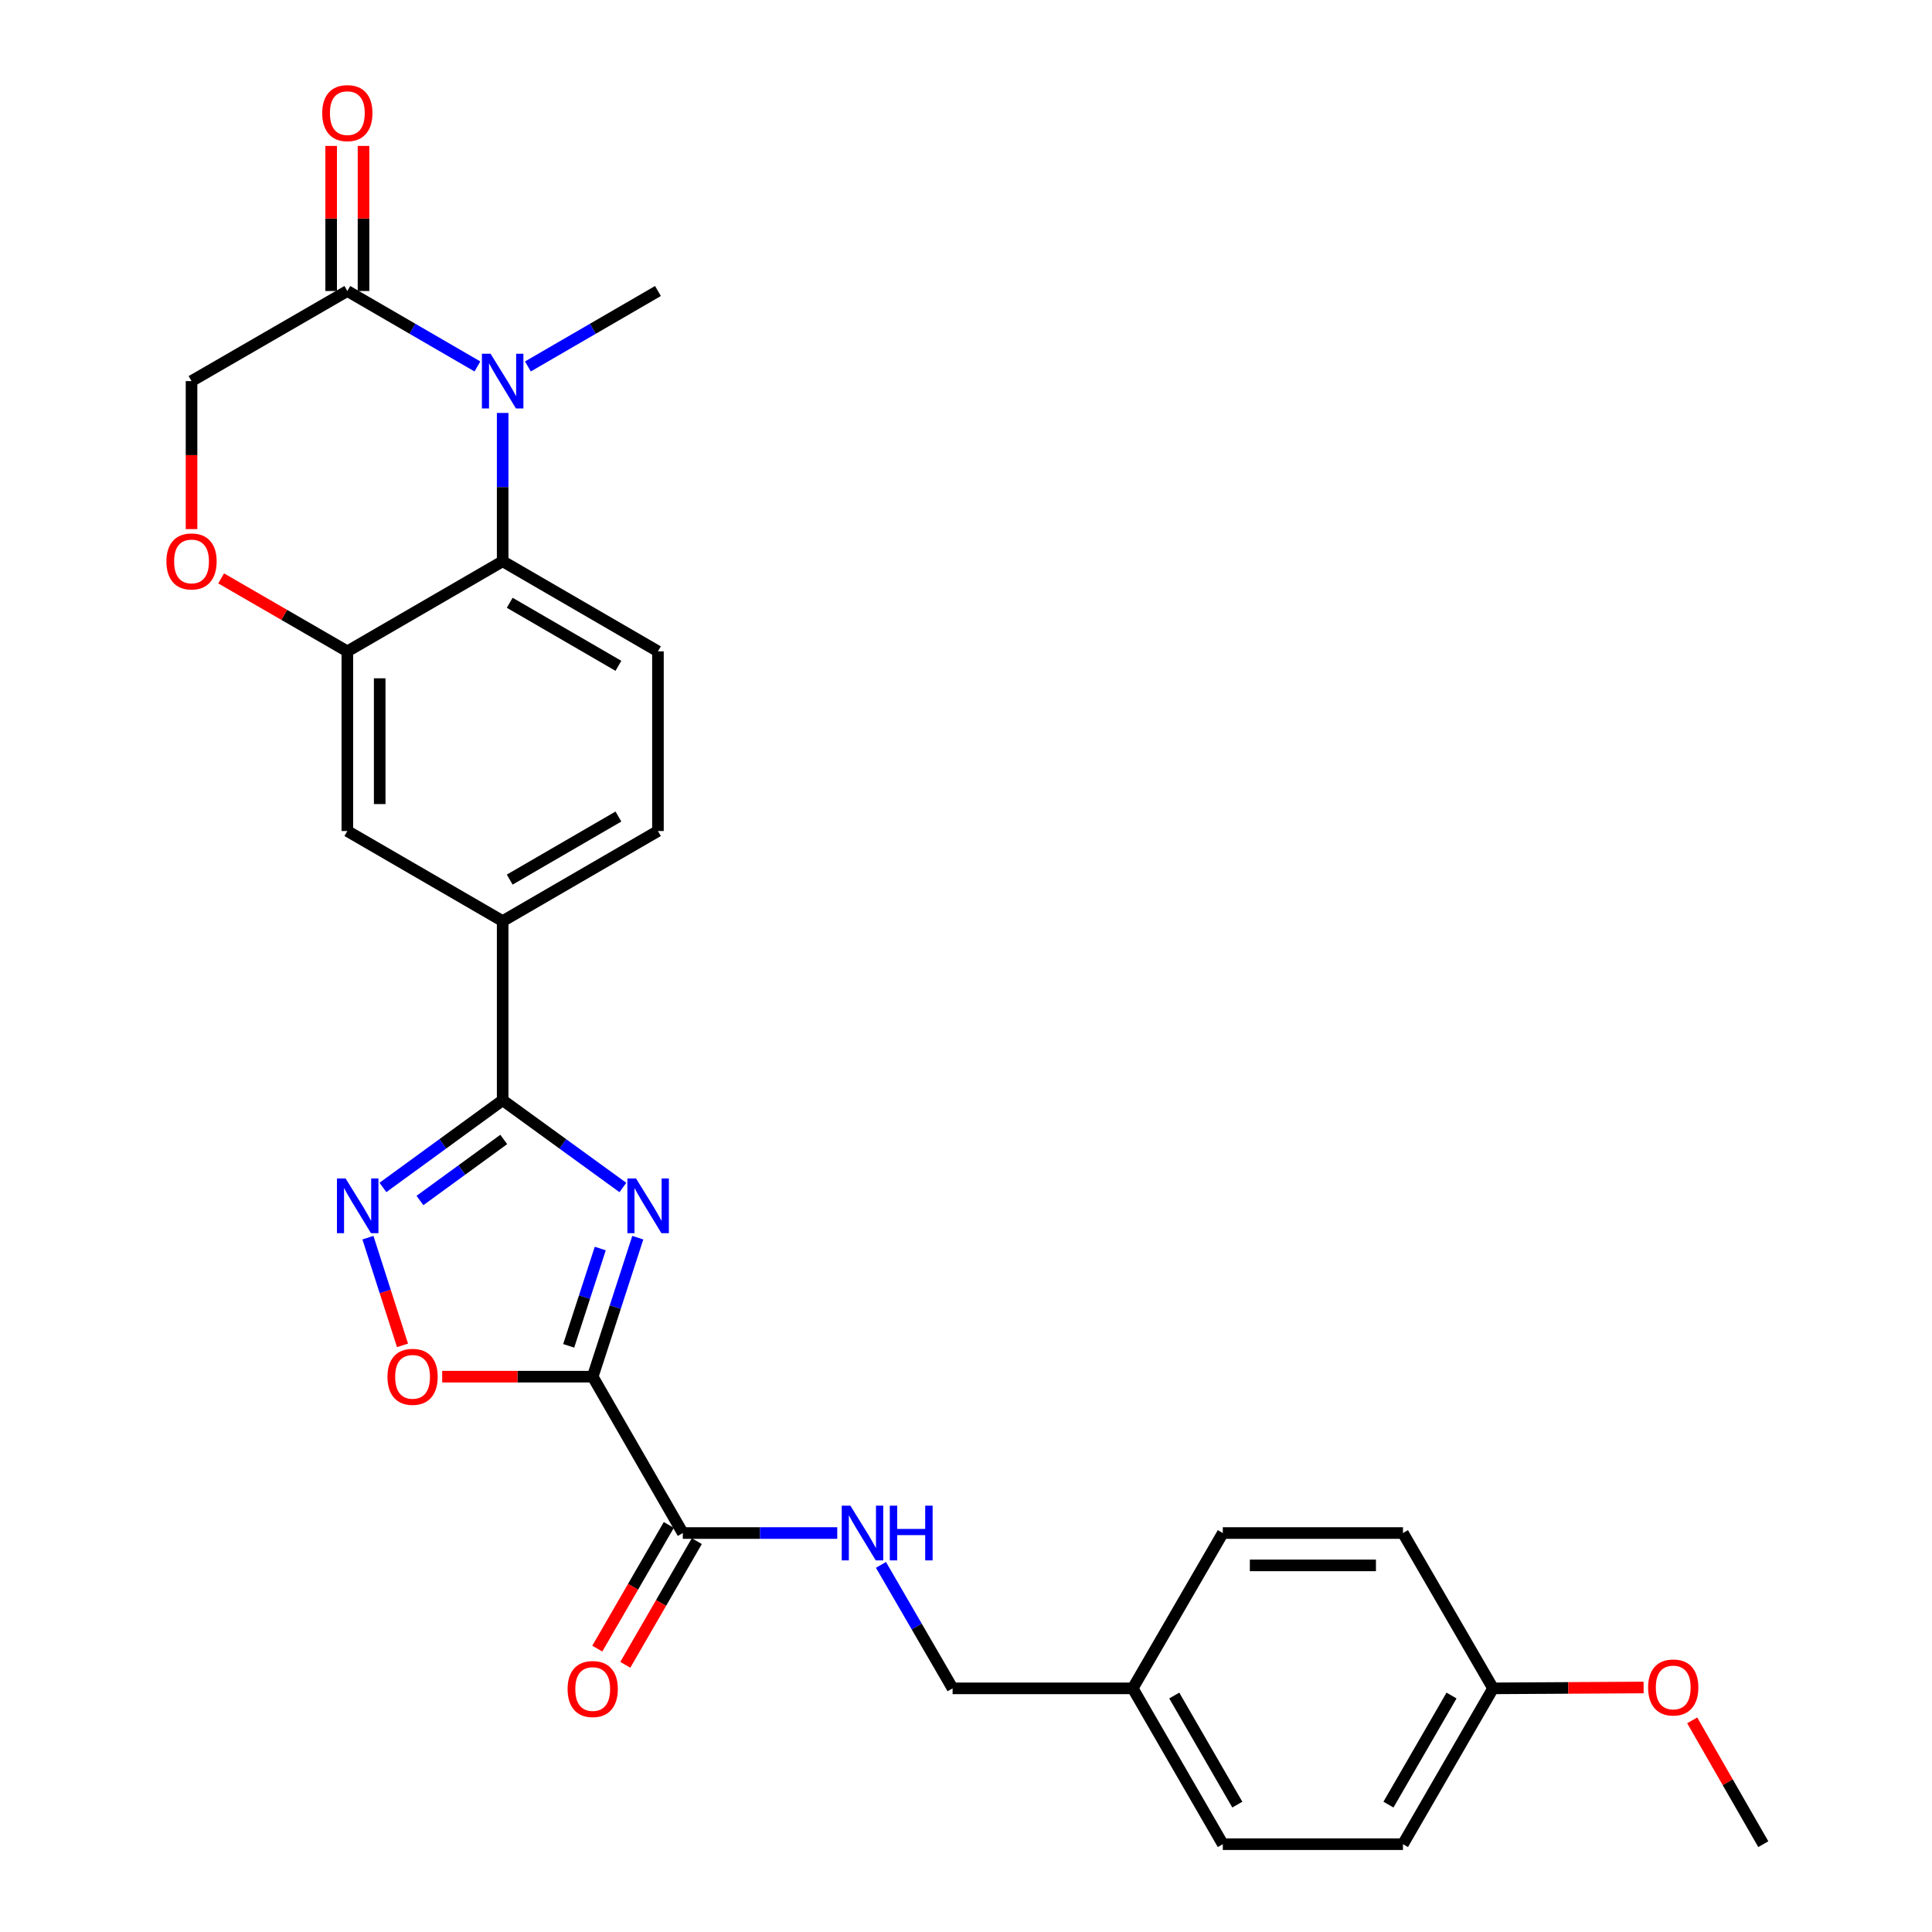 <?xml version='1.0' encoding='iso-8859-1'?>
<svg version='1.1' baseProfile='full'
              xmlns='http://www.w3.org/2000/svg'
                      xmlns:rdkit='http://www.rdkit.org/xml'
                      xmlns:xlink='http://www.w3.org/1999/xlink'
                  xml:space='preserve'
width='1000px' height='1000px' viewBox='0 0 1000 1000'>
<!-- END OF HEADER -->
<rect style='opacity:1.0;fill:#FFFFFF;stroke:none' width='1000' height='1000' x='0' y='0'> </rect>
<path class='bond-0' d='M 330.124,640.615 L 318.454,676.589' style='fill:none;fill-rule:evenodd;stroke:#0000FF;stroke-width:6px;stroke-linecap:butt;stroke-linejoin:miter;stroke-opacity:1' />
<path class='bond-0' d='M 318.454,676.589 L 306.784,712.564' style='fill:none;fill-rule:evenodd;stroke:#000000;stroke-width:6px;stroke-linecap:butt;stroke-linejoin:miter;stroke-opacity:1' />
<path class='bond-0' d='M 310.691,646.239 L 302.522,671.421' style='fill:none;fill-rule:evenodd;stroke:#0000FF;stroke-width:6px;stroke-linecap:butt;stroke-linejoin:miter;stroke-opacity:1' />
<path class='bond-0' d='M 302.522,671.421 L 294.354,696.603' style='fill:none;fill-rule:evenodd;stroke:#000000;stroke-width:6px;stroke-linecap:butt;stroke-linejoin:miter;stroke-opacity:1' />
<path class='bond-1' d='M 322.405,614.646 L 291.291,592.06' style='fill:none;fill-rule:evenodd;stroke:#0000FF;stroke-width:6px;stroke-linecap:butt;stroke-linejoin:miter;stroke-opacity:1' />
<path class='bond-1' d='M 291.291,592.06 L 260.176,569.474' style='fill:none;fill-rule:evenodd;stroke:#000000;stroke-width:6px;stroke-linecap:butt;stroke-linejoin:miter;stroke-opacity:1' />
<path class='bond-4' d='M 306.784,712.564 L 267.832,712.564' style='fill:none;fill-rule:evenodd;stroke:#000000;stroke-width:6px;stroke-linecap:butt;stroke-linejoin:miter;stroke-opacity:1' />
<path class='bond-4' d='M 267.832,712.564 L 228.88,712.564' style='fill:none;fill-rule:evenodd;stroke:#FF0000;stroke-width:6px;stroke-linecap:butt;stroke-linejoin:miter;stroke-opacity:1' />
<path class='bond-6' d='M 306.784,712.564 L 353.42,793.497' style='fill:none;fill-rule:evenodd;stroke:#000000;stroke-width:6px;stroke-linecap:butt;stroke-linejoin:miter;stroke-opacity:1' />
<path class='bond-3' d='M 260.176,569.474 L 229.189,592.045' style='fill:none;fill-rule:evenodd;stroke:#000000;stroke-width:6px;stroke-linecap:butt;stroke-linejoin:miter;stroke-opacity:1' />
<path class='bond-3' d='M 229.189,592.045 L 198.203,614.617' style='fill:none;fill-rule:evenodd;stroke:#0000FF;stroke-width:6px;stroke-linecap:butt;stroke-linejoin:miter;stroke-opacity:1' />
<path class='bond-3' d='M 260.741,589.783 L 239.051,605.583' style='fill:none;fill-rule:evenodd;stroke:#000000;stroke-width:6px;stroke-linecap:butt;stroke-linejoin:miter;stroke-opacity:1' />
<path class='bond-3' d='M 239.051,605.583 L 217.36,621.383' style='fill:none;fill-rule:evenodd;stroke:#0000FF;stroke-width:6px;stroke-linecap:butt;stroke-linejoin:miter;stroke-opacity:1' />
<path class='bond-10' d='M 260.176,569.474 L 260.176,476.76' style='fill:none;fill-rule:evenodd;stroke:#000000;stroke-width:6px;stroke-linecap:butt;stroke-linejoin:miter;stroke-opacity:1' />
<path class='bond-2' d='M 260.176,213.743 L 260.176,252.129' style='fill:none;fill-rule:evenodd;stroke:#0000FF;stroke-width:6px;stroke-linecap:butt;stroke-linejoin:miter;stroke-opacity:1' />
<path class='bond-2' d='M 260.176,252.129 L 260.176,290.514' style='fill:none;fill-rule:evenodd;stroke:#000000;stroke-width:6px;stroke-linecap:butt;stroke-linejoin:miter;stroke-opacity:1' />
<path class='bond-7' d='M 247.113,189.675 L 213.448,170.15' style='fill:none;fill-rule:evenodd;stroke:#0000FF;stroke-width:6px;stroke-linecap:butt;stroke-linejoin:miter;stroke-opacity:1' />
<path class='bond-7' d='M 213.448,170.15 L 179.782,150.625' style='fill:none;fill-rule:evenodd;stroke:#000000;stroke-width:6px;stroke-linecap:butt;stroke-linejoin:miter;stroke-opacity:1' />
<path class='bond-19' d='M 273.239,189.674 L 306.895,170.15' style='fill:none;fill-rule:evenodd;stroke:#0000FF;stroke-width:6px;stroke-linecap:butt;stroke-linejoin:miter;stroke-opacity:1' />
<path class='bond-19' d='M 306.895,170.15 L 340.551,150.625' style='fill:none;fill-rule:evenodd;stroke:#000000;stroke-width:6px;stroke-linecap:butt;stroke-linejoin:miter;stroke-opacity:1' />
<path class='bond-28' d='M 190.437,640.612 L 199.39,668.483' style='fill:none;fill-rule:evenodd;stroke:#0000FF;stroke-width:6px;stroke-linecap:butt;stroke-linejoin:miter;stroke-opacity:1' />
<path class='bond-28' d='M 199.39,668.483 L 208.343,696.354' style='fill:none;fill-rule:evenodd;stroke:#FF0000;stroke-width:6px;stroke-linecap:butt;stroke-linejoin:miter;stroke-opacity:1' />
<path class='bond-5' d='M 260.176,290.514 L 340.551,337.141' style='fill:none;fill-rule:evenodd;stroke:#000000;stroke-width:6px;stroke-linecap:butt;stroke-linejoin:miter;stroke-opacity:1' />
<path class='bond-5' d='M 263.828,311.996 L 320.091,344.634' style='fill:none;fill-rule:evenodd;stroke:#000000;stroke-width:6px;stroke-linecap:butt;stroke-linejoin:miter;stroke-opacity:1' />
<path class='bond-29' d='M 260.176,290.514 L 179.782,337.141' style='fill:none;fill-rule:evenodd;stroke:#000000;stroke-width:6px;stroke-linecap:butt;stroke-linejoin:miter;stroke-opacity:1' />
<path class='bond-13' d='M 353.42,793.497 L 393.389,793.497' style='fill:none;fill-rule:evenodd;stroke:#000000;stroke-width:6px;stroke-linecap:butt;stroke-linejoin:miter;stroke-opacity:1' />
<path class='bond-13' d='M 393.389,793.497 L 433.357,793.497' style='fill:none;fill-rule:evenodd;stroke:#0000FF;stroke-width:6px;stroke-linecap:butt;stroke-linejoin:miter;stroke-opacity:1' />
<path class='bond-17' d='M 346.17,789.306 L 327.665,821.313' style='fill:none;fill-rule:evenodd;stroke:#000000;stroke-width:6px;stroke-linecap:butt;stroke-linejoin:miter;stroke-opacity:1' />
<path class='bond-17' d='M 327.665,821.313 L 309.16,853.32' style='fill:none;fill-rule:evenodd;stroke:#FF0000;stroke-width:6px;stroke-linecap:butt;stroke-linejoin:miter;stroke-opacity:1' />
<path class='bond-17' d='M 360.67,797.689 L 342.165,829.696' style='fill:none;fill-rule:evenodd;stroke:#000000;stroke-width:6px;stroke-linecap:butt;stroke-linejoin:miter;stroke-opacity:1' />
<path class='bond-17' d='M 342.165,829.696 L 323.66,861.703' style='fill:none;fill-rule:evenodd;stroke:#FF0000;stroke-width:6px;stroke-linecap:butt;stroke-linejoin:miter;stroke-opacity:1' />
<path class='bond-16' d='M 188.157,150.625 L 188.157,113.08' style='fill:none;fill-rule:evenodd;stroke:#000000;stroke-width:6px;stroke-linecap:butt;stroke-linejoin:miter;stroke-opacity:1' />
<path class='bond-16' d='M 188.157,113.08 L 188.157,75.534' style='fill:none;fill-rule:evenodd;stroke:#FF0000;stroke-width:6px;stroke-linecap:butt;stroke-linejoin:miter;stroke-opacity:1' />
<path class='bond-16' d='M 171.408,150.625 L 171.408,113.08' style='fill:none;fill-rule:evenodd;stroke:#000000;stroke-width:6px;stroke-linecap:butt;stroke-linejoin:miter;stroke-opacity:1' />
<path class='bond-16' d='M 171.408,113.08 L 171.408,75.534' style='fill:none;fill-rule:evenodd;stroke:#FF0000;stroke-width:6px;stroke-linecap:butt;stroke-linejoin:miter;stroke-opacity:1' />
<path class='bond-30' d='M 179.782,150.625 L 99.137,197.252' style='fill:none;fill-rule:evenodd;stroke:#000000;stroke-width:6px;stroke-linecap:butt;stroke-linejoin:miter;stroke-opacity:1' />
<path class='bond-8' d='M 179.782,337.141 L 179.782,430.134' style='fill:none;fill-rule:evenodd;stroke:#000000;stroke-width:6px;stroke-linecap:butt;stroke-linejoin:miter;stroke-opacity:1' />
<path class='bond-8' d='M 196.531,351.09 L 196.531,416.185' style='fill:none;fill-rule:evenodd;stroke:#000000;stroke-width:6px;stroke-linecap:butt;stroke-linejoin:miter;stroke-opacity:1' />
<path class='bond-9' d='M 179.782,337.141 L 147.124,318.259' style='fill:none;fill-rule:evenodd;stroke:#000000;stroke-width:6px;stroke-linecap:butt;stroke-linejoin:miter;stroke-opacity:1' />
<path class='bond-9' d='M 147.124,318.259 L 114.466,299.377' style='fill:none;fill-rule:evenodd;stroke:#FF0000;stroke-width:6px;stroke-linecap:butt;stroke-linejoin:miter;stroke-opacity:1' />
<path class='bond-14' d='M 99.137,273.863 L 99.137,235.557' style='fill:none;fill-rule:evenodd;stroke:#FF0000;stroke-width:6px;stroke-linecap:butt;stroke-linejoin:miter;stroke-opacity:1' />
<path class='bond-14' d='M 99.137,235.557 L 99.137,197.252' style='fill:none;fill-rule:evenodd;stroke:#000000;stroke-width:6px;stroke-linecap:butt;stroke-linejoin:miter;stroke-opacity:1' />
<path class='bond-11' d='M 260.176,476.76 L 179.782,430.134' style='fill:none;fill-rule:evenodd;stroke:#000000;stroke-width:6px;stroke-linecap:butt;stroke-linejoin:miter;stroke-opacity:1' />
<path class='bond-15' d='M 260.176,476.76 L 340.551,430.134' style='fill:none;fill-rule:evenodd;stroke:#000000;stroke-width:6px;stroke-linecap:butt;stroke-linejoin:miter;stroke-opacity:1' />
<path class='bond-15' d='M 263.828,455.279 L 320.091,422.64' style='fill:none;fill-rule:evenodd;stroke:#000000;stroke-width:6px;stroke-linecap:butt;stroke-linejoin:miter;stroke-opacity:1' />
<path class='bond-12' d='M 340.551,337.141 L 340.551,430.134' style='fill:none;fill-rule:evenodd;stroke:#000000;stroke-width:6px;stroke-linecap:butt;stroke-linejoin:miter;stroke-opacity:1' />
<path class='bond-18' d='M 455.984,809.981 L 474.521,841.936' style='fill:none;fill-rule:evenodd;stroke:#0000FF;stroke-width:6px;stroke-linecap:butt;stroke-linejoin:miter;stroke-opacity:1' />
<path class='bond-18' d='M 474.521,841.936 L 493.058,873.891' style='fill:none;fill-rule:evenodd;stroke:#000000;stroke-width:6px;stroke-linecap:butt;stroke-linejoin:miter;stroke-opacity:1' />
<path class='bond-20' d='M 493.058,873.891 L 586.302,873.891' style='fill:none;fill-rule:evenodd;stroke:#000000;stroke-width:6px;stroke-linecap:butt;stroke-linejoin:miter;stroke-opacity:1' />
<path class='bond-22' d='M 586.302,873.891 L 632.928,793.497' style='fill:none;fill-rule:evenodd;stroke:#000000;stroke-width:6px;stroke-linecap:butt;stroke-linejoin:miter;stroke-opacity:1' />
<path class='bond-23' d='M 586.302,873.891 L 632.928,954.545' style='fill:none;fill-rule:evenodd;stroke:#000000;stroke-width:6px;stroke-linecap:butt;stroke-linejoin:miter;stroke-opacity:1' />
<path class='bond-23' d='M 607.796,877.607 L 640.434,934.065' style='fill:none;fill-rule:evenodd;stroke:#000000;stroke-width:6px;stroke-linecap:butt;stroke-linejoin:miter;stroke-opacity:1' />
<path class='bond-21' d='M 772.799,873.891 L 726.172,954.545' style='fill:none;fill-rule:evenodd;stroke:#000000;stroke-width:6px;stroke-linecap:butt;stroke-linejoin:miter;stroke-opacity:1' />
<path class='bond-21' d='M 751.305,877.607 L 718.666,934.065' style='fill:none;fill-rule:evenodd;stroke:#000000;stroke-width:6px;stroke-linecap:butt;stroke-linejoin:miter;stroke-opacity:1' />
<path class='bond-26' d='M 772.799,873.891 L 811.764,873.666' style='fill:none;fill-rule:evenodd;stroke:#000000;stroke-width:6px;stroke-linecap:butt;stroke-linejoin:miter;stroke-opacity:1' />
<path class='bond-26' d='M 811.764,873.666 L 850.73,873.44' style='fill:none;fill-rule:evenodd;stroke:#FF0000;stroke-width:6px;stroke-linecap:butt;stroke-linejoin:miter;stroke-opacity:1' />
<path class='bond-31' d='M 772.799,873.891 L 726.172,793.497' style='fill:none;fill-rule:evenodd;stroke:#000000;stroke-width:6px;stroke-linecap:butt;stroke-linejoin:miter;stroke-opacity:1' />
<path class='bond-25' d='M 632.928,793.497 L 726.172,793.497' style='fill:none;fill-rule:evenodd;stroke:#000000;stroke-width:6px;stroke-linecap:butt;stroke-linejoin:miter;stroke-opacity:1' />
<path class='bond-25' d='M 646.915,810.246 L 712.186,810.246' style='fill:none;fill-rule:evenodd;stroke:#000000;stroke-width:6px;stroke-linecap:butt;stroke-linejoin:miter;stroke-opacity:1' />
<path class='bond-24' d='M 632.928,954.545 L 726.172,954.545' style='fill:none;fill-rule:evenodd;stroke:#000000;stroke-width:6px;stroke-linecap:butt;stroke-linejoin:miter;stroke-opacity:1' />
<path class='bond-27' d='M 875.88,890.452 L 894.279,922.499' style='fill:none;fill-rule:evenodd;stroke:#FF0000;stroke-width:6px;stroke-linecap:butt;stroke-linejoin:miter;stroke-opacity:1' />
<path class='bond-27' d='M 894.279,922.499 L 912.679,954.545' style='fill:none;fill-rule:evenodd;stroke:#000000;stroke-width:6px;stroke-linecap:butt;stroke-linejoin:miter;stroke-opacity:1' />
<path  class='atom-0' d='M 329.211 609.97
L 338.491 624.97
Q 339.411 626.45, 340.891 629.13
Q 342.371 631.81, 342.451 631.97
L 342.451 609.97
L 346.211 609.97
L 346.211 638.29
L 342.331 638.29
L 332.371 621.89
Q 331.211 619.97, 329.971 617.77
Q 328.771 615.57, 328.411 614.89
L 328.411 638.29
L 324.731 638.29
L 324.731 609.97
L 329.211 609.97
' fill='#0000FF'/>
<path  class='atom-3' d='M 253.916 183.092
L 263.196 198.092
Q 264.116 199.572, 265.596 202.252
Q 267.076 204.932, 267.156 205.092
L 267.156 183.092
L 270.916 183.092
L 270.916 211.412
L 267.036 211.412
L 257.076 195.012
Q 255.916 193.092, 254.676 190.892
Q 253.476 188.692, 253.116 188.012
L 253.116 211.412
L 249.436 211.412
L 249.436 183.092
L 253.916 183.092
' fill='#0000FF'/>
<path  class='atom-4' d='M 178.882 609.97
L 188.162 624.97
Q 189.082 626.45, 190.562 629.13
Q 192.042 631.81, 192.122 631.97
L 192.122 609.97
L 195.882 609.97
L 195.882 638.29
L 192.002 638.29
L 182.042 621.89
Q 180.882 619.97, 179.642 617.77
Q 178.442 615.57, 178.082 614.89
L 178.082 638.29
L 174.402 638.29
L 174.402 609.97
L 178.882 609.97
' fill='#0000FF'/>
<path  class='atom-5' d='M 200.55 712.644
Q 200.55 705.844, 203.91 702.044
Q 207.27 698.244, 213.55 698.244
Q 219.83 698.244, 223.19 702.044
Q 226.55 705.844, 226.55 712.644
Q 226.55 719.524, 223.15 723.444
Q 219.75 727.324, 213.55 727.324
Q 207.31 727.324, 203.91 723.444
Q 200.55 719.564, 200.55 712.644
M 213.55 724.124
Q 217.87 724.124, 220.19 721.244
Q 222.55 718.324, 222.55 712.644
Q 222.55 707.084, 220.19 704.284
Q 217.87 701.444, 213.55 701.444
Q 209.23 701.444, 206.87 704.244
Q 204.55 707.044, 204.55 712.644
Q 204.55 718.364, 206.87 721.244
Q 209.23 724.124, 213.55 724.124
' fill='#FF0000'/>
<path  class='atom-10' d='M 86.137 290.594
Q 86.137 283.794, 89.497 279.994
Q 92.857 276.194, 99.137 276.194
Q 105.417 276.194, 108.777 279.994
Q 112.137 283.794, 112.137 290.594
Q 112.137 297.474, 108.737 301.394
Q 105.337 305.274, 99.137 305.274
Q 92.897 305.274, 89.497 301.394
Q 86.137 297.514, 86.137 290.594
M 99.137 302.074
Q 103.457 302.074, 105.777 299.194
Q 108.137 296.274, 108.137 290.594
Q 108.137 285.034, 105.777 282.234
Q 103.457 279.394, 99.137 279.394
Q 94.817 279.394, 92.457 282.194
Q 90.137 284.994, 90.137 290.594
Q 90.137 296.314, 92.457 299.194
Q 94.817 302.074, 99.137 302.074
' fill='#FF0000'/>
<path  class='atom-14' d='M 440.162 779.337
L 449.442 794.337
Q 450.362 795.817, 451.842 798.497
Q 453.322 801.177, 453.402 801.337
L 453.402 779.337
L 457.162 779.337
L 457.162 807.657
L 453.282 807.657
L 443.322 791.257
Q 442.162 789.337, 440.922 787.137
Q 439.722 784.937, 439.362 784.257
L 439.362 807.657
L 435.682 807.657
L 435.682 779.337
L 440.162 779.337
' fill='#0000FF'/>
<path  class='atom-14' d='M 460.562 779.337
L 464.402 779.337
L 464.402 791.377
L 478.882 791.377
L 478.882 779.337
L 482.722 779.337
L 482.722 807.657
L 478.882 807.657
L 478.882 794.577
L 464.402 794.577
L 464.402 807.657
L 460.562 807.657
L 460.562 779.337
' fill='#0000FF'/>
<path  class='atom-17' d='M 166.782 58.55
Q 166.782 51.75, 170.142 47.95
Q 173.502 44.15, 179.782 44.15
Q 186.062 44.15, 189.422 47.95
Q 192.782 51.75, 192.782 58.55
Q 192.782 65.43, 189.382 69.35
Q 185.982 73.23, 179.782 73.23
Q 173.542 73.23, 170.142 69.35
Q 166.782 65.47, 166.782 58.55
M 179.782 70.03
Q 184.102 70.03, 186.422 67.15
Q 188.782 64.23, 188.782 58.55
Q 188.782 52.99, 186.422 50.19
Q 184.102 47.35, 179.782 47.35
Q 175.462 47.35, 173.102 50.15
Q 170.782 52.95, 170.782 58.55
Q 170.782 64.27, 173.102 67.15
Q 175.462 70.03, 179.782 70.03
' fill='#FF0000'/>
<path  class='atom-18' d='M 293.784 874.241
Q 293.784 867.441, 297.144 863.641
Q 300.504 859.841, 306.784 859.841
Q 313.064 859.841, 316.424 863.641
Q 319.784 867.441, 319.784 874.241
Q 319.784 881.121, 316.384 885.041
Q 312.984 888.921, 306.784 888.921
Q 300.544 888.921, 297.144 885.041
Q 293.784 881.161, 293.784 874.241
M 306.784 885.721
Q 311.104 885.721, 313.424 882.841
Q 315.784 879.921, 315.784 874.241
Q 315.784 868.681, 313.424 865.881
Q 311.104 863.041, 306.784 863.041
Q 302.464 863.041, 300.104 865.841
Q 297.784 868.641, 297.784 874.241
Q 297.784 879.961, 300.104 882.841
Q 302.464 885.721, 306.784 885.721
' fill='#FF0000'/>
<path  class='atom-27' d='M 853.061 873.431
Q 853.061 866.631, 856.421 862.831
Q 859.781 859.031, 866.061 859.031
Q 872.341 859.031, 875.701 862.831
Q 879.061 866.631, 879.061 873.431
Q 879.061 880.311, 875.661 884.231
Q 872.261 888.111, 866.061 888.111
Q 859.821 888.111, 856.421 884.231
Q 853.061 880.351, 853.061 873.431
M 866.061 884.911
Q 870.381 884.911, 872.701 882.031
Q 875.061 879.111, 875.061 873.431
Q 875.061 867.871, 872.701 865.071
Q 870.381 862.231, 866.061 862.231
Q 861.741 862.231, 859.381 865.031
Q 857.061 867.831, 857.061 873.431
Q 857.061 879.151, 859.381 882.031
Q 861.741 884.911, 866.061 884.911
' fill='#FF0000'/>
</svg>
